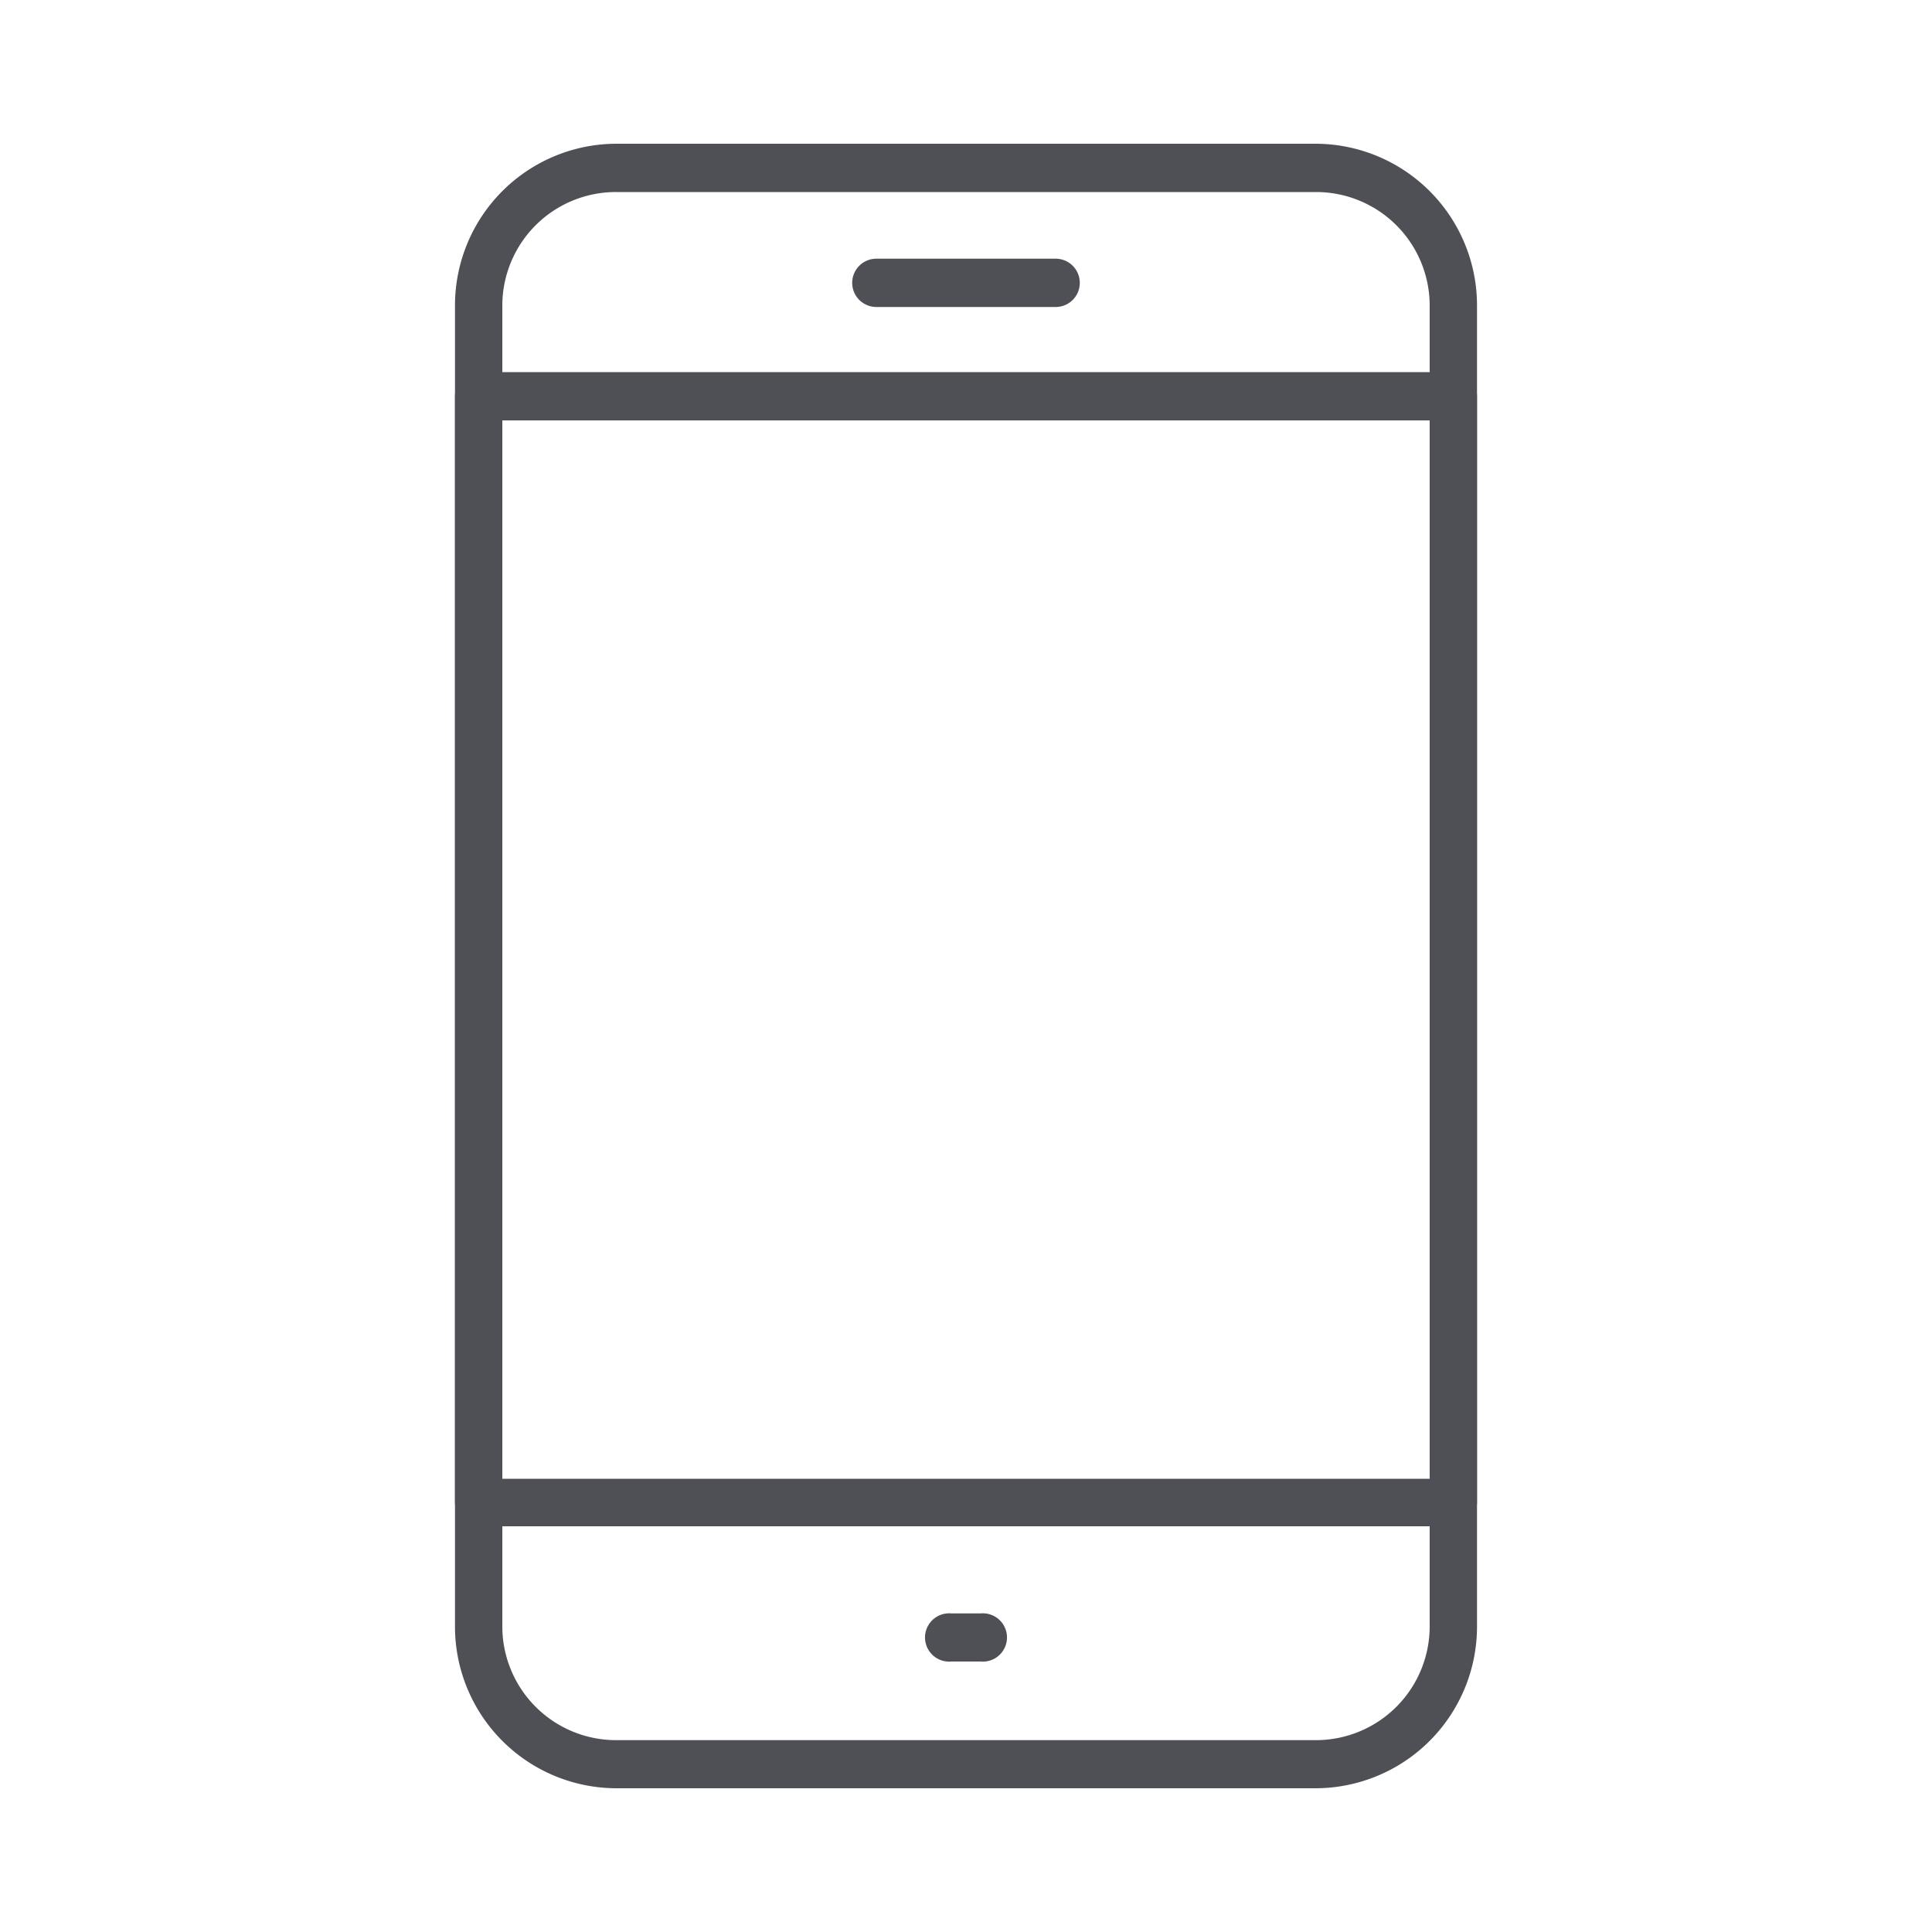 <svg id="Layer_1" data-name="Layer 1" xmlns="http://www.w3.org/2000/svg" xmlns:xlink="http://www.w3.org/1999/xlink" viewBox="0 0 100 100"><defs><style>.cls-1{fill:none;}.cls-2{clip-path:url(#clip-path);}.cls-3{fill:#4e5056;}</style><clipPath id="clip-path"><rect class="cls-1" x="23.55" y="7.44" width="52.9" height="85.12"/></clipPath></defs><g class="cls-2"><path class="cls-3" d="M31.91,9.94A5.88,5.88,0,0,0,26,15.8V84.2a5.89,5.89,0,0,0,5.87,5.87H68.09A5.89,5.89,0,0,0,74,84.2V15.8a5.88,5.88,0,0,0-5.87-5.86ZM68.09,92.56H31.91a8.37,8.37,0,0,1-8.36-8.36V15.8a8.37,8.37,0,0,1,8.36-8.36H68.09a8.37,8.37,0,0,1,8.36,8.36V84.2a8.37,8.37,0,0,1-8.36,8.36"/><path class="cls-3" d="M26,76.54H74V21.76H26ZM75.2,79H24.8a1.25,1.25,0,0,1-1.25-1.25V20.51a1.25,1.25,0,0,1,1.25-1.25H75.2a1.25,1.25,0,0,1,1.25,1.25V77.78A1.25,1.25,0,0,1,75.2,79"/><path class="cls-3" d="M54.64,15.89H45.36a1.25,1.25,0,0,1,0-2.5h9.28a1.25,1.25,0,0,1,0,2.5"/><path class="cls-3" d="M50.76,86H49.24a1.25,1.25,0,1,1,0-2.49h1.52a1.25,1.25,0,1,1,0,2.49"/></g></svg>